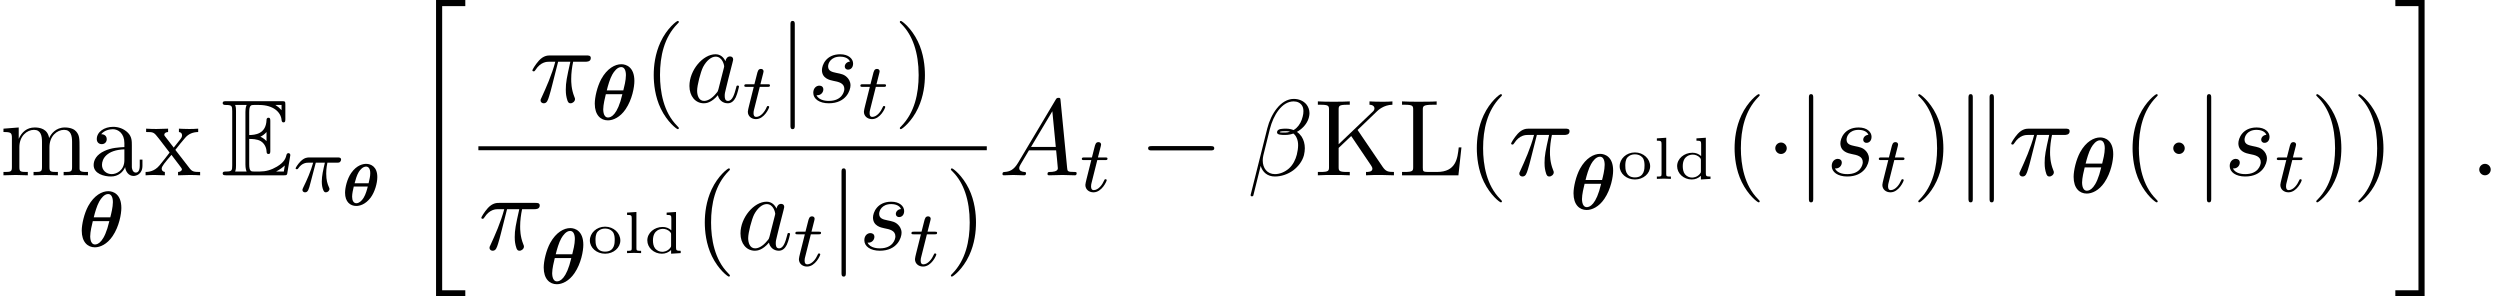 <?xml version='1.0' encoding='UTF-8'?>
<!-- This file was generated by dvisvgm 2.13.3 -->
<svg version='1.1' xmlns='http://www.w3.org/2000/svg' xmlns:xlink='http://www.w3.org/1999/xlink' width='252.013pt' height='29.888pt' viewBox='107.119 69.738 252.013 29.888'>
<defs>
<path id='g4-0' d='M7.571-2.727C7.571-2.945 7.364-2.945 7.211-2.945H1.265C1.113-2.945 .905-2.945 .905-2.727S1.113-2.509 1.265-2.509H7.211C7.364-2.509 7.571-2.509 7.571-2.727Z'/>
<path id='g4-1' d='M2.095-2.727C2.095-3.044 1.833-3.305 1.516-3.305S.938-3.044 .938-2.727S1.2-2.149 1.516-2.149S2.095-2.411 2.095-2.727Z'/>
<path id='g4-106' d='M1.735 2.367V-7.822C1.735-7.975 1.735-8.182 1.516-8.182S1.298-7.975 1.298-7.822V2.367C1.298 2.52 1.298 2.727 1.516 2.727S1.735 2.52 1.735 2.367Z'/>
<path id='g4-107' d='M1.876 2.378V-7.833C1.876-7.985 1.876-8.182 1.658-8.182S1.44-7.953 1.44-7.789V2.335C1.44 2.498 1.44 2.727 1.658 2.727S1.876 2.531 1.876 2.378ZM4.004 2.335V-7.789C4.004-7.953 4.004-8.182 3.785-8.182S3.567-7.985 3.567-7.833V2.378C3.567 2.531 3.567 2.727 3.785 2.727S4.004 2.498 4.004 2.335Z'/>
<path id='g6-12' d='M5.705-2.029C5.76-2.269 5.793-2.509 5.793-2.727C5.793-3.164 5.684-3.567 5.465-3.905C5.335-4.091 5.182-4.255 4.996-4.375C5.105-4.44 5.215-4.505 5.324-4.593C5.76-4.92 6.087-5.367 6.207-5.858C6.24-6 6.262-6.131 6.262-6.262C6.262-6.6 6.142-6.916 5.945-7.156C5.651-7.505 5.193-7.702 4.68-7.702C3.371-7.702 2.378-6.207 2.007-4.724L.327 1.985C.327 2.073 .371 2.116 .436 2.116H.491C.545 2.116 .589 2.084 .6 2.04L1.342-.949C1.527-.316 2.029 .12 2.771 .12C3.393 .12 4.058-.087 4.625-.502C5.149-.895 5.553-1.451 5.705-2.029ZM4.985-2.084C4.855-1.582 4.615-1.069 4.189-.687C3.775-.327 3.262-.12 2.782-.12C1.996-.12 1.549-.72 1.549-1.495C1.549-1.669 1.571-1.844 1.615-2.029L2.269-4.669C2.618-6.044 3.469-7.451 4.669-7.451C5.04-7.451 5.345-7.298 5.52-7.015C5.618-6.851 5.651-6.665 5.651-6.458C5.651-6.284 5.629-6.098 5.575-5.913C5.476-5.498 5.28-5.084 4.942-4.767C4.855-4.691 4.756-4.615 4.658-4.56C4.44-4.647 4.189-4.702 3.927-4.702C3.535-4.702 3.076-4.702 3-4.407C2.989-4.385 2.989-4.331 2.989-4.331C2.989-4.069 3.436-4.069 3.818-4.069C4.091-4.069 4.364-4.113 4.636-4.211C4.778-4.102 4.887-3.96 4.964-3.785C5.073-3.556 5.116-3.305 5.116-3.033C5.116-2.727 5.062-2.4 4.985-2.084ZM4.309-4.396C4.145-4.342 3.982-4.309 3.829-4.309C3.589-4.309 3.251-4.309 3.262-4.353C3.295-4.451 3.655-4.451 3.916-4.451C4.058-4.451 4.189-4.429 4.309-4.396Z'/>
<path id='g6-25' d='M6.185-4.44C6.185-4.702 5.956-4.702 5.749-4.702H2.095C1.855-4.702 1.44-4.702 .96-4.189C.578-3.764 .295-3.262 .295-3.207C.295-3.207 .295-3.098 .425-3.098C.513-3.098 .535-3.142 .6-3.229C1.135-4.069 1.767-4.069 1.985-4.069H2.607C2.258-2.749 1.669-1.429 1.211-.436C1.124-.273 1.124-.251 1.124-.175C1.124 .033 1.298 .12 1.44 .12C1.767 .12 1.855-.185 1.985-.589C2.138-1.091 2.138-1.113 2.28-1.658L2.891-4.069H4.124C3.764-2.455 3.665-1.985 3.665-1.255C3.665-1.091 3.665-.796 3.753-.425C3.862 .055 3.982 .12 4.145 .12C4.364 .12 4.593-.076 4.593-.295C4.593-.36 4.593-.382 4.527-.535C4.211-1.32 4.211-2.029 4.211-2.335C4.211-2.913 4.287-3.502 4.407-4.069H5.651C5.793-4.069 6.185-4.069 6.185-4.44Z'/>
<path id='g6-58' d='M2.095-.578C2.095-.895 1.833-1.156 1.516-1.156S.938-.895 .938-.578S1.2 0 1.516 0S2.095-.262 2.095-.578Z'/>
<path id='g6-65' d='M7.865-.218C7.865-.338 7.756-.338 7.615-.338C6.938-.338 6.938-.415 6.905-.731L6.24-7.549C6.218-7.767 6.218-7.811 6.033-7.811C5.858-7.811 5.815-7.735 5.749-7.625L1.953-1.255C1.516-.524 1.091-.371 .611-.338C.48-.327 .382-.327 .382-.12C.382-.055 .436 0 .524 0C.818 0 1.156-.033 1.462-.033C1.822-.033 2.204 0 2.553 0C2.618 0 2.76 0 2.76-.207C2.76-.327 2.662-.338 2.585-.338C2.335-.36 2.073-.447 2.073-.72C2.073-.851 2.138-.971 2.225-1.124C2.302-1.255 2.313-1.255 3.055-2.52H5.793C5.815-2.291 5.967-.807 5.967-.698C5.967-.371 5.4-.338 5.182-.338C5.029-.338 4.92-.338 4.92-.12C4.92 0 5.073 0 5.073 0C5.52 0 5.989-.033 6.436-.033C6.709-.033 7.396 0 7.669 0C7.735 0 7.865 0 7.865-.218ZM5.76-2.858H3.262L5.411-6.458L5.76-2.858Z'/>
<path id='g6-97' d='M5.433-1.56C5.433-1.669 5.335-1.669 5.302-1.669C5.193-1.669 5.182-1.625 5.149-1.473C4.964-.764 4.767-.12 4.32-.12C4.025-.12 3.993-.404 3.993-.622C3.993-.862 4.015-.949 4.135-1.429L4.375-2.411L4.767-3.938C4.844-4.244 4.844-4.265 4.844-4.309C4.844-4.495 4.713-4.604 4.527-4.604C4.265-4.604 4.102-4.364 4.069-4.124C3.873-4.527 3.556-4.822 3.065-4.822C1.789-4.822 .436-3.218 .436-1.625C.436-.6 1.036 .12 1.887 .12C2.105 .12 2.651 .076 3.305-.698C3.393-.24 3.775 .12 4.298 .12C4.68 .12 4.931-.131 5.105-.48C5.291-.873 5.433-1.56 5.433-1.56ZM3.905-3.436L3.36-1.298C3.305-1.102 3.305-1.08 3.142-.895C2.662-.295 2.215-.12 1.909-.12C1.364-.12 1.211-.72 1.211-1.145C1.211-1.691 1.56-3.033 1.811-3.535C2.149-4.178 2.64-4.582 3.076-4.582C3.785-4.582 3.938-3.687 3.938-3.622S3.916-3.491 3.905-3.436Z'/>
<path id='g6-115' d='M4.32-1.691C4.32-2.084 4.113-2.356 3.982-2.487C3.687-2.793 3.371-2.847 2.891-2.945C2.498-3.033 2.062-3.109 2.062-3.6C2.062-3.916 2.324-4.582 3.284-4.582C3.556-4.582 4.102-4.505 4.265-4.08C3.96-4.069 3.742-3.829 3.742-3.589C3.742-3.436 3.84-3.273 4.08-3.273S4.582-3.458 4.582-3.884C4.582-4.375 4.113-4.822 3.284-4.822C1.844-4.822 1.44-3.709 1.44-3.229C1.44-2.378 2.247-2.215 2.564-2.149C3.131-2.04 3.698-1.92 3.698-1.32C3.698-1.036 3.447-.12 2.138-.12C1.985-.12 1.145-.12 .895-.698C1.309-.644 1.582-.971 1.582-1.276C1.582-1.527 1.407-1.658 1.178-1.658C.895-1.658 .567-1.429 .567-.938C.567-.316 1.189 .12 2.127 .12C3.895 .12 4.32-1.2 4.32-1.691Z'/>
<path id='g3-34' d='M5.689 29.479V28.862H3.357V.219H5.689V-.399H2.74V29.479H5.689Z'/>
<path id='g3-35' d='M3.059 29.479V-.399H.11V.219H2.441V28.862H.11V29.479H3.059Z'/>
<path id='g1-18' d='M4.36-3.905C4.36-5.308 3.531-5.595 3.045-5.595C2.415-5.595 1.618-5.181 1.02-4.097C.614-3.347 .367-2.264 .367-1.618C.367-.462 .972 .064 1.69 .064C2.224 .064 2.925-.247 3.475-1.06C4.144-2.04 4.36-3.308 4.36-3.905ZM3.244-2.957H1.578C1.69-3.419 1.897-4.144 2.136-4.559C2.319-4.886 2.646-5.308 3.029-5.308C3.363-5.308 3.507-4.957 3.507-4.487C3.507-3.985 3.332-3.292 3.244-2.957ZM3.148-2.574C2.654-.438 1.985-.223 1.706-.223C1.594-.223 1.427-.255 1.315-.502C1.219-.717 1.219-1.036 1.219-1.036C1.219-1.49 1.395-2.232 1.482-2.574H3.148Z'/>
<path id='g8-40' d='M3.611 2.618C3.611 2.585 3.611 2.564 3.425 2.378C2.062 1.004 1.713-1.058 1.713-2.727C1.713-4.625 2.127-6.524 3.469-7.887C3.611-8.018 3.611-8.04 3.611-8.073C3.611-8.149 3.567-8.182 3.502-8.182C3.393-8.182 2.411-7.44 1.767-6.055C1.211-4.855 1.08-3.644 1.08-2.727C1.08-1.876 1.2-.556 1.8 .676C2.455 2.018 3.393 2.727 3.502 2.727C3.567 2.727 3.611 2.695 3.611 2.618Z'/>
<path id='g8-41' d='M3.153-2.727C3.153-3.578 3.033-4.898 2.433-6.131C1.778-7.473 .84-8.182 .731-8.182C.665-8.182 .622-8.138 .622-8.073C.622-8.04 .622-8.018 .829-7.822C1.898-6.742 2.52-5.007 2.52-2.727C2.52-.862 2.116 1.058 .764 2.433C.622 2.564 .622 2.585 .622 2.618C.622 2.684 .665 2.727 .731 2.727C.84 2.727 1.822 1.985 2.465 .6C3.022-.6 3.153-1.811 3.153-2.727Z'/>
<path id='g8-75' d='M8.029 0V-.338C7.44-.338 7.211-.382 6.884-.862L4.364-4.571L6.327-6.458C6.415-6.545 6.993-7.102 7.876-7.113V-7.451C7.593-7.418 7.244-7.418 6.949-7.418C6.556-7.418 5.935-7.418 5.564-7.451V-7.113C6-7.102 6.065-6.851 6.065-6.753C6.065-6.578 5.956-6.469 5.869-6.393L2.455-3.131V-6.6C2.455-6.993 2.476-7.113 3.316-7.113H3.578V-7.451C3.196-7.418 2.389-7.418 1.975-7.418S.742-7.418 .36-7.451V-7.113H.622C1.462-7.113 1.484-6.993 1.484-6.6V-.851C1.484-.458 1.462-.338 .622-.338H.36V0C.742-.033 1.549-.033 1.964-.033S3.196-.033 3.578 0V-.338H3.316C2.476-.338 2.455-.458 2.455-.851V-2.76L3.72-3.96L5.695-1.036C5.76-.938 5.858-.796 5.858-.665C5.858-.338 5.433-.338 5.215-.338V0C5.596-.033 6.36-.033 6.775-.033L8.029 0Z'/>
<path id='g8-76' d='M6.349-2.815H6.076C5.956-1.702 5.804-.338 3.884-.338H2.989C2.476-.338 2.455-.415 2.455-.775V-6.589C2.455-6.96 2.455-7.113 3.491-7.113H3.851V-7.451C3.458-7.418 2.465-7.418 2.018-7.418C1.593-7.418 .742-7.418 .36-7.451V-7.113H.622C1.462-7.113 1.484-6.993 1.484-6.6V-.851C1.484-.458 1.462-.338 .622-.338H.36V0H6.044L6.349-2.815Z'/>
<path id='g8-97' d='M5.269-.971V-1.582H4.996V-.971C4.996-.338 4.724-.273 4.604-.273C4.244-.273 4.2-.764 4.2-.818V-3C4.2-3.458 4.2-3.884 3.807-4.287C3.382-4.713 2.836-4.887 2.313-4.887C1.418-4.887 .665-4.375 .665-3.655C.665-3.327 .884-3.142 1.167-3.142C1.473-3.142 1.669-3.36 1.669-3.644C1.669-3.775 1.615-4.135 1.113-4.145C1.407-4.527 1.942-4.647 2.291-4.647C2.825-4.647 3.447-4.222 3.447-3.251V-2.847C2.891-2.815 2.127-2.782 1.44-2.455C.622-2.084 .349-1.516 .349-1.036C.349-.153 1.407 .12 2.095 .12C2.815 .12 3.316-.316 3.524-.829C3.567-.393 3.862 .065 4.375 .065C4.604 .065 5.269-.087 5.269-.971ZM3.447-1.527C3.447-.491 2.662-.12 2.171-.12C1.636-.12 1.189-.502 1.189-1.047C1.189-1.647 1.647-2.553 3.447-2.618V-1.527Z'/>
<path id='g8-109' d='M8.869 0V-.338C8.302-.338 8.029-.338 8.018-.665V-2.749C8.018-3.687 8.018-4.025 7.68-4.418C7.527-4.604 7.167-4.822 6.535-4.822C5.618-4.822 5.138-4.167 4.953-3.753C4.8-4.702 3.993-4.822 3.502-4.822C2.705-4.822 2.193-4.353 1.887-3.676V-4.822L.349-4.702V-4.364C1.113-4.364 1.2-4.287 1.2-3.753V-.829C1.2-.338 1.08-.338 .349-.338V0L1.582-.033L2.804 0V-.338C2.073-.338 1.953-.338 1.953-.829V-2.836C1.953-3.971 2.727-4.582 3.425-4.582C4.113-4.582 4.233-3.993 4.233-3.371V-.829C4.233-.338 4.113-.338 3.382-.338V0L4.615-.033L5.836 0V-.338C5.105-.338 4.985-.338 4.985-.829V-2.836C4.985-3.971 5.76-4.582 6.458-4.582C7.145-4.582 7.265-3.993 7.265-3.371V-.829C7.265-.338 7.145-.338 6.415-.338V0L7.647-.033L8.869 0Z'/>
<path id='g8-120' d='M5.629 0V-.338C5.04-.338 4.844-.36 4.593-.676L3.131-2.564C3.458-2.978 3.873-3.513 4.135-3.796C4.473-4.189 4.92-4.353 5.433-4.364V-4.702C5.149-4.68 4.822-4.669 4.538-4.669C4.211-4.669 3.633-4.691 3.491-4.702V-4.364C3.72-4.342 3.807-4.2 3.807-4.025S3.698-3.709 3.644-3.644L2.967-2.793L2.116-3.895C2.018-4.004 2.018-4.025 2.018-4.091C2.018-4.255 2.182-4.353 2.4-4.364V-4.702L1.222-4.669C.993-4.669 .48-4.68 .185-4.702V-4.364C.949-4.364 .96-4.353 1.473-3.698L2.553-2.291C2.04-1.636 2.04-1.615 1.527-.993C1.004-.36 .36-.338 .131-.338V0C.415-.022 .753-.033 1.036-.033L2.073 0V-.338C1.833-.371 1.756-.513 1.756-.676C1.756-.916 2.073-1.276 2.738-2.062L3.567-.971C3.655-.851 3.796-.676 3.796-.611C3.796-.513 3.698-.349 3.404-.338V0L4.582-.033C4.876-.033 5.302-.022 5.629 0Z'/>
<path id='g7-100' d='M3.688 0V-.233C3.27-.233 3.216-.275 3.216-.568V-4.148L2.271-4.083V-3.85C2.69-3.85 2.744-3.808 2.744-3.515V-2.301C2.481-2.534 2.188-2.636 1.865-2.636C1.028-2.636 .323-2.038 .323-1.285C.323-.544 .986 .06 1.793 .06C2.152 .06 2.463-.072 2.72-.311V.06L3.688 0ZM2.72-.765C2.72-.652 2.72-.634 2.624-.514C2.331-.155 1.943-.132 1.829-.132C1.584-.132 1.321-.227 1.118-.46C.933-.693 .891-1.016 .891-1.285C.891-2.373 1.692-2.445 1.901-2.445C2.104-2.445 2.403-2.379 2.636-2.116C2.72-2.014 2.72-2.002 2.72-1.889V-.765Z'/>
<path id='g7-108' d='M1.799 0V-.233C1.387-.233 1.327-.233 1.327-.49V-4.148L.383-4.083V-3.85C.801-3.85 .855-3.808 .855-3.515V-.49C.855-.233 .795-.233 .383-.233V0L1.088-.024C1.327-.024 1.56-.018 1.799 0Z'/>
<path id='g7-111' d='M3.359-1.273C3.359-2.02 2.69-2.666 1.823-2.666C.95-2.666 .287-2.02 .287-1.273C.287-.544 .962 .06 1.823 .06S3.359-.544 3.359-1.273ZM2.792-1.327C2.792-1.04 2.792-.149 1.823-.149S.855-1.04 .855-1.327C.855-1.512 .855-1.925 1.076-2.17C1.279-2.385 1.536-2.475 1.823-2.475S2.379-2.385 2.576-2.164C2.792-1.919 2.792-1.518 2.792-1.327Z'/>
<path id='g2-69' d='M2.825-3.665C3.098-3.665 3.622-3.665 4.004-3.436C4.527-3.098 4.571-2.509 4.571-2.444C4.582-2.291 4.582-2.149 4.767-2.149S4.953-2.302 4.953-2.498V-5.455C4.953-5.629 4.953-5.804 4.767-5.804S4.571-5.64 4.571-5.553C4.505-4.145 3.393-4.069 2.825-4.058V-6.36C2.825-7.091 3.033-7.091 3.295-7.091H3.818C5.291-7.091 6.022-6.338 6.087-5.585C6.098-5.498 6.109-5.335 6.284-5.335C6.469-5.335 6.469-5.509 6.469-5.695V-7.113C6.469-7.451 6.447-7.473 6.109-7.473H.524C.327-7.473 .153-7.473 .153-7.276C.153-7.091 .36-7.091 .447-7.091C1.069-7.091 1.113-7.004 1.113-6.469V-1.004C1.113-.491 1.08-.382 .502-.382C.338-.382 .153-.382 .153-.196C.153 0 .327 0 .524 0H6.305C6.513 0 6.622 0 6.655-.153C6.665-.164 6.971-1.985 6.971-2.04C6.971-2.16 6.873-2.236 6.785-2.236C6.633-2.236 6.589-2.095 6.589-2.084C6.524-1.8 6.415-1.342 5.618-.873C5.051-.535 4.495-.382 3.895-.382H3.295C3.033-.382 2.825-.382 2.825-1.113V-3.665ZM6.087-7.091V-6.567C5.902-6.775 5.695-6.949 5.465-7.091H6.087ZM3.96-3.895C4.135-3.971 4.375-4.135 4.571-4.364V-3.447C4.309-3.742 3.971-3.884 3.96-3.884V-3.895ZM1.495-6.491C1.495-6.622 1.495-6.895 1.407-7.091H2.564C2.444-6.84 2.444-6.48 2.444-6.382V-1.091C2.444-.698 2.52-.48 2.564-.382H1.407C1.495-.578 1.495-.851 1.495-.982V-6.491ZM5.553-.382V-.393C5.902-.567 6.196-.796 6.415-.993C6.404-.949 6.327-.469 6.316-.382H5.553Z'/>
<path id='g5-25' d='M4.814-3.212C4.814-3.435 4.615-3.435 4.479-3.435H1.602C1.435-3.435 1.132-3.435 .741-3.053C.454-2.766 .231-2.399 .231-2.343C.231-2.271 .287-2.248 .351-2.248C.43-2.248 .446-2.271 .494-2.335C.885-2.909 1.355-2.909 1.538-2.909H2C1.769-2.064 1.347-1.1 1.052-.518C.996-.399 .917-.239 .917-.167C.917 0 1.052 .08 1.18 .08C1.482 .08 1.562-.223 1.73-.877L2.264-2.909H3.18C3.013-2.184 2.869-1.594 2.869-1.004C2.869-.948 2.869-.606 2.957-.319C3.061 .016 3.14 .08 3.284 .08C3.459 .08 3.642-.072 3.642-.263C3.642-.319 3.634-.335 3.602-.406C3.435-.773 3.316-1.156 3.316-1.809C3.316-1.993 3.316-2.327 3.435-2.909H4.4C4.527-2.909 4.615-2.909 4.694-2.973C4.79-3.061 4.814-3.164 4.814-3.212Z'/>
<path id='g5-116' d='M2.71-1.14C2.71-1.227 2.638-1.243 2.59-1.243C2.503-1.243 2.495-1.211 2.439-1.092C2.279-.709 1.881-.143 1.395-.143C1.227-.143 1.132-.255 1.132-.518C1.132-.669 1.156-.757 1.18-.861L1.761-3.172H2.542C2.694-3.172 2.79-3.172 2.79-3.324C2.79-3.435 2.686-3.435 2.55-3.435H1.825L2.112-4.567C2.144-4.686 2.144-4.734 2.144-4.734C2.144-4.902 2.016-4.981 1.881-4.981C1.61-4.981 1.554-4.766 1.467-4.407L1.219-3.435H.454C.303-3.435 .199-3.435 .199-3.284C.199-3.172 .303-3.172 .438-3.172H1.156L.677-1.259C.63-1.06 .558-.781 .558-.669C.558-.191 .948 .08 1.371 .08C2.224 .08 2.71-1.044 2.71-1.14Z'/>
<path id='g0-18' d='M3.604-2.869C3.604-3.909 2.959-4.196 2.481-4.196C2.2-4.196 1.542-4.101 .968-3.27C.562-2.684 .353-1.805 .353-1.279C.353-.359 .879 .048 1.482 .048C1.793 .048 2.391-.078 2.929-.789C3.353-1.357 3.604-2.248 3.604-2.869ZM2.726-2.242H1.315C1.429-2.654 1.53-3.031 1.733-3.377C1.871-3.604 2.152-3.921 2.469-3.921C2.672-3.921 2.893-3.772 2.893-3.258C2.893-2.935 2.815-2.624 2.726-2.242ZM2.642-1.907C2.576-1.644 2.445-1.13 2.218-.765C2.02-.442 1.745-.227 1.494-.227C1.207-.227 1.064-.502 1.064-.891C1.064-1.196 1.16-1.614 1.231-1.907H2.642Z'/>
</defs>
<g id='page1'>
<use x='107.119' y='87.41' xlink:href='#g8-109'/>
<use x='116.21' y='87.41' xlink:href='#g8-97'/>
<use x='121.664' y='87.41' xlink:href='#g8-120'/>
<use x='114.992' y='94.605' xlink:href='#g1-18'/>
<use x='129.415' y='87.41' xlink:href='#g2-69'/>
<use x='136.688' y='89.046' xlink:href='#g5-25'/>
<use x='141.55' y='90.452' xlink:href='#g0-18'/>
<use x='148.335' y='70.137' xlink:href='#g3-34'/>
<use x='160.489' y='80.03' xlink:href='#g6-25'/>
<use x='166.708' y='81.807' xlink:href='#g1-18'/>
<use x='171.938' y='80.03' xlink:href='#g8-40'/>
<use x='176.181' y='80.03' xlink:href='#g6-97'/>
<use x='181.947' y='81.666' xlink:href='#g5-116'/>
<use x='185.503' y='80.03' xlink:href='#g4-106'/>
<use x='188.534' y='80.03' xlink:href='#g6-115'/>
<use x='193.647' y='81.666' xlink:href='#g5-116'/>
<use x='197.204' y='80.03' xlink:href='#g8-41'/>
<rect x='155.342' y='84.483' height='.398' width='51.251'/>
<use x='155.342' y='94.893' xlink:href='#g6-25'/>
<use x='161.561' y='98.325' xlink:href='#g1-18'/>
<use x='166.293' y='95.253' xlink:href='#g7-111'/>
<use x='169.946' y='95.253' xlink:href='#g7-108'/>
<use x='172.049' y='95.253' xlink:href='#g7-100'/>
<use x='177.086' y='94.893' xlink:href='#g8-40'/>
<use x='181.328' y='94.893' xlink:href='#g6-97'/>
<use x='187.095' y='96.529' xlink:href='#g5-116'/>
<use x='190.651' y='94.893' xlink:href='#g4-106'/>
<use x='193.681' y='94.893' xlink:href='#g6-115'/>
<use x='198.795' y='96.529' xlink:href='#g5-116'/>
<use x='202.351' y='94.893' xlink:href='#g8-41'/>
<use x='207.789' y='87.41' xlink:href='#g6-65'/>
<use x='215.971' y='89.046' xlink:href='#g5-116'/>
<use x='221.951' y='87.41' xlink:href='#g4-0'/>
<use x='232.86' y='87.41' xlink:href='#g6-12'/>
<use x='239.606' y='87.41' xlink:href='#g8-75'/>
<use x='248.091' y='87.41' xlink:href='#g8-76'/>
<use x='254.91' y='87.41' xlink:href='#g8-40'/>
<use x='259.152' y='87.41' xlink:href='#g6-25'/>
<use x='265.371' y='90.842' xlink:href='#g1-18'/>
<use x='270.103' y='87.77' xlink:href='#g7-111'/>
<use x='273.756' y='87.77' xlink:href='#g7-108'/>
<use x='275.859' y='87.77' xlink:href='#g7-100'/>
<use x='280.895' y='87.41' xlink:href='#g8-40'/>
<use x='285.138' y='87.41' xlink:href='#g4-1'/>
<use x='288.168' y='87.41' xlink:href='#g4-106'/>
<use x='291.199' y='87.41' xlink:href='#g6-115'/>
<use x='296.312' y='89.046' xlink:href='#g5-116'/>
<use x='299.868' y='87.41' xlink:href='#g8-41'/>
<use x='304.111' y='87.41' xlink:href='#g4-107'/>
<use x='309.565' y='87.41' xlink:href='#g6-25'/>
<use x='315.784' y='89.187' xlink:href='#g1-18'/>
<use x='321.014' y='87.41' xlink:href='#g8-40'/>
<use x='325.257' y='87.41' xlink:href='#g4-1'/>
<use x='328.287' y='87.41' xlink:href='#g4-106'/>
<use x='331.318' y='87.41' xlink:href='#g6-115'/>
<use x='336.431' y='89.046' xlink:href='#g5-116'/>
<use x='339.987' y='87.41' xlink:href='#g8-41'/>
<use x='344.23' y='87.41' xlink:href='#g8-41'/>
<use x='348.472' y='70.137' xlink:href='#g3-35'/>
<use x='356.102' y='87.41' xlink:href='#g6-58'/>
</g>
</svg><!--Rendered by QuickLaTeX.com-->